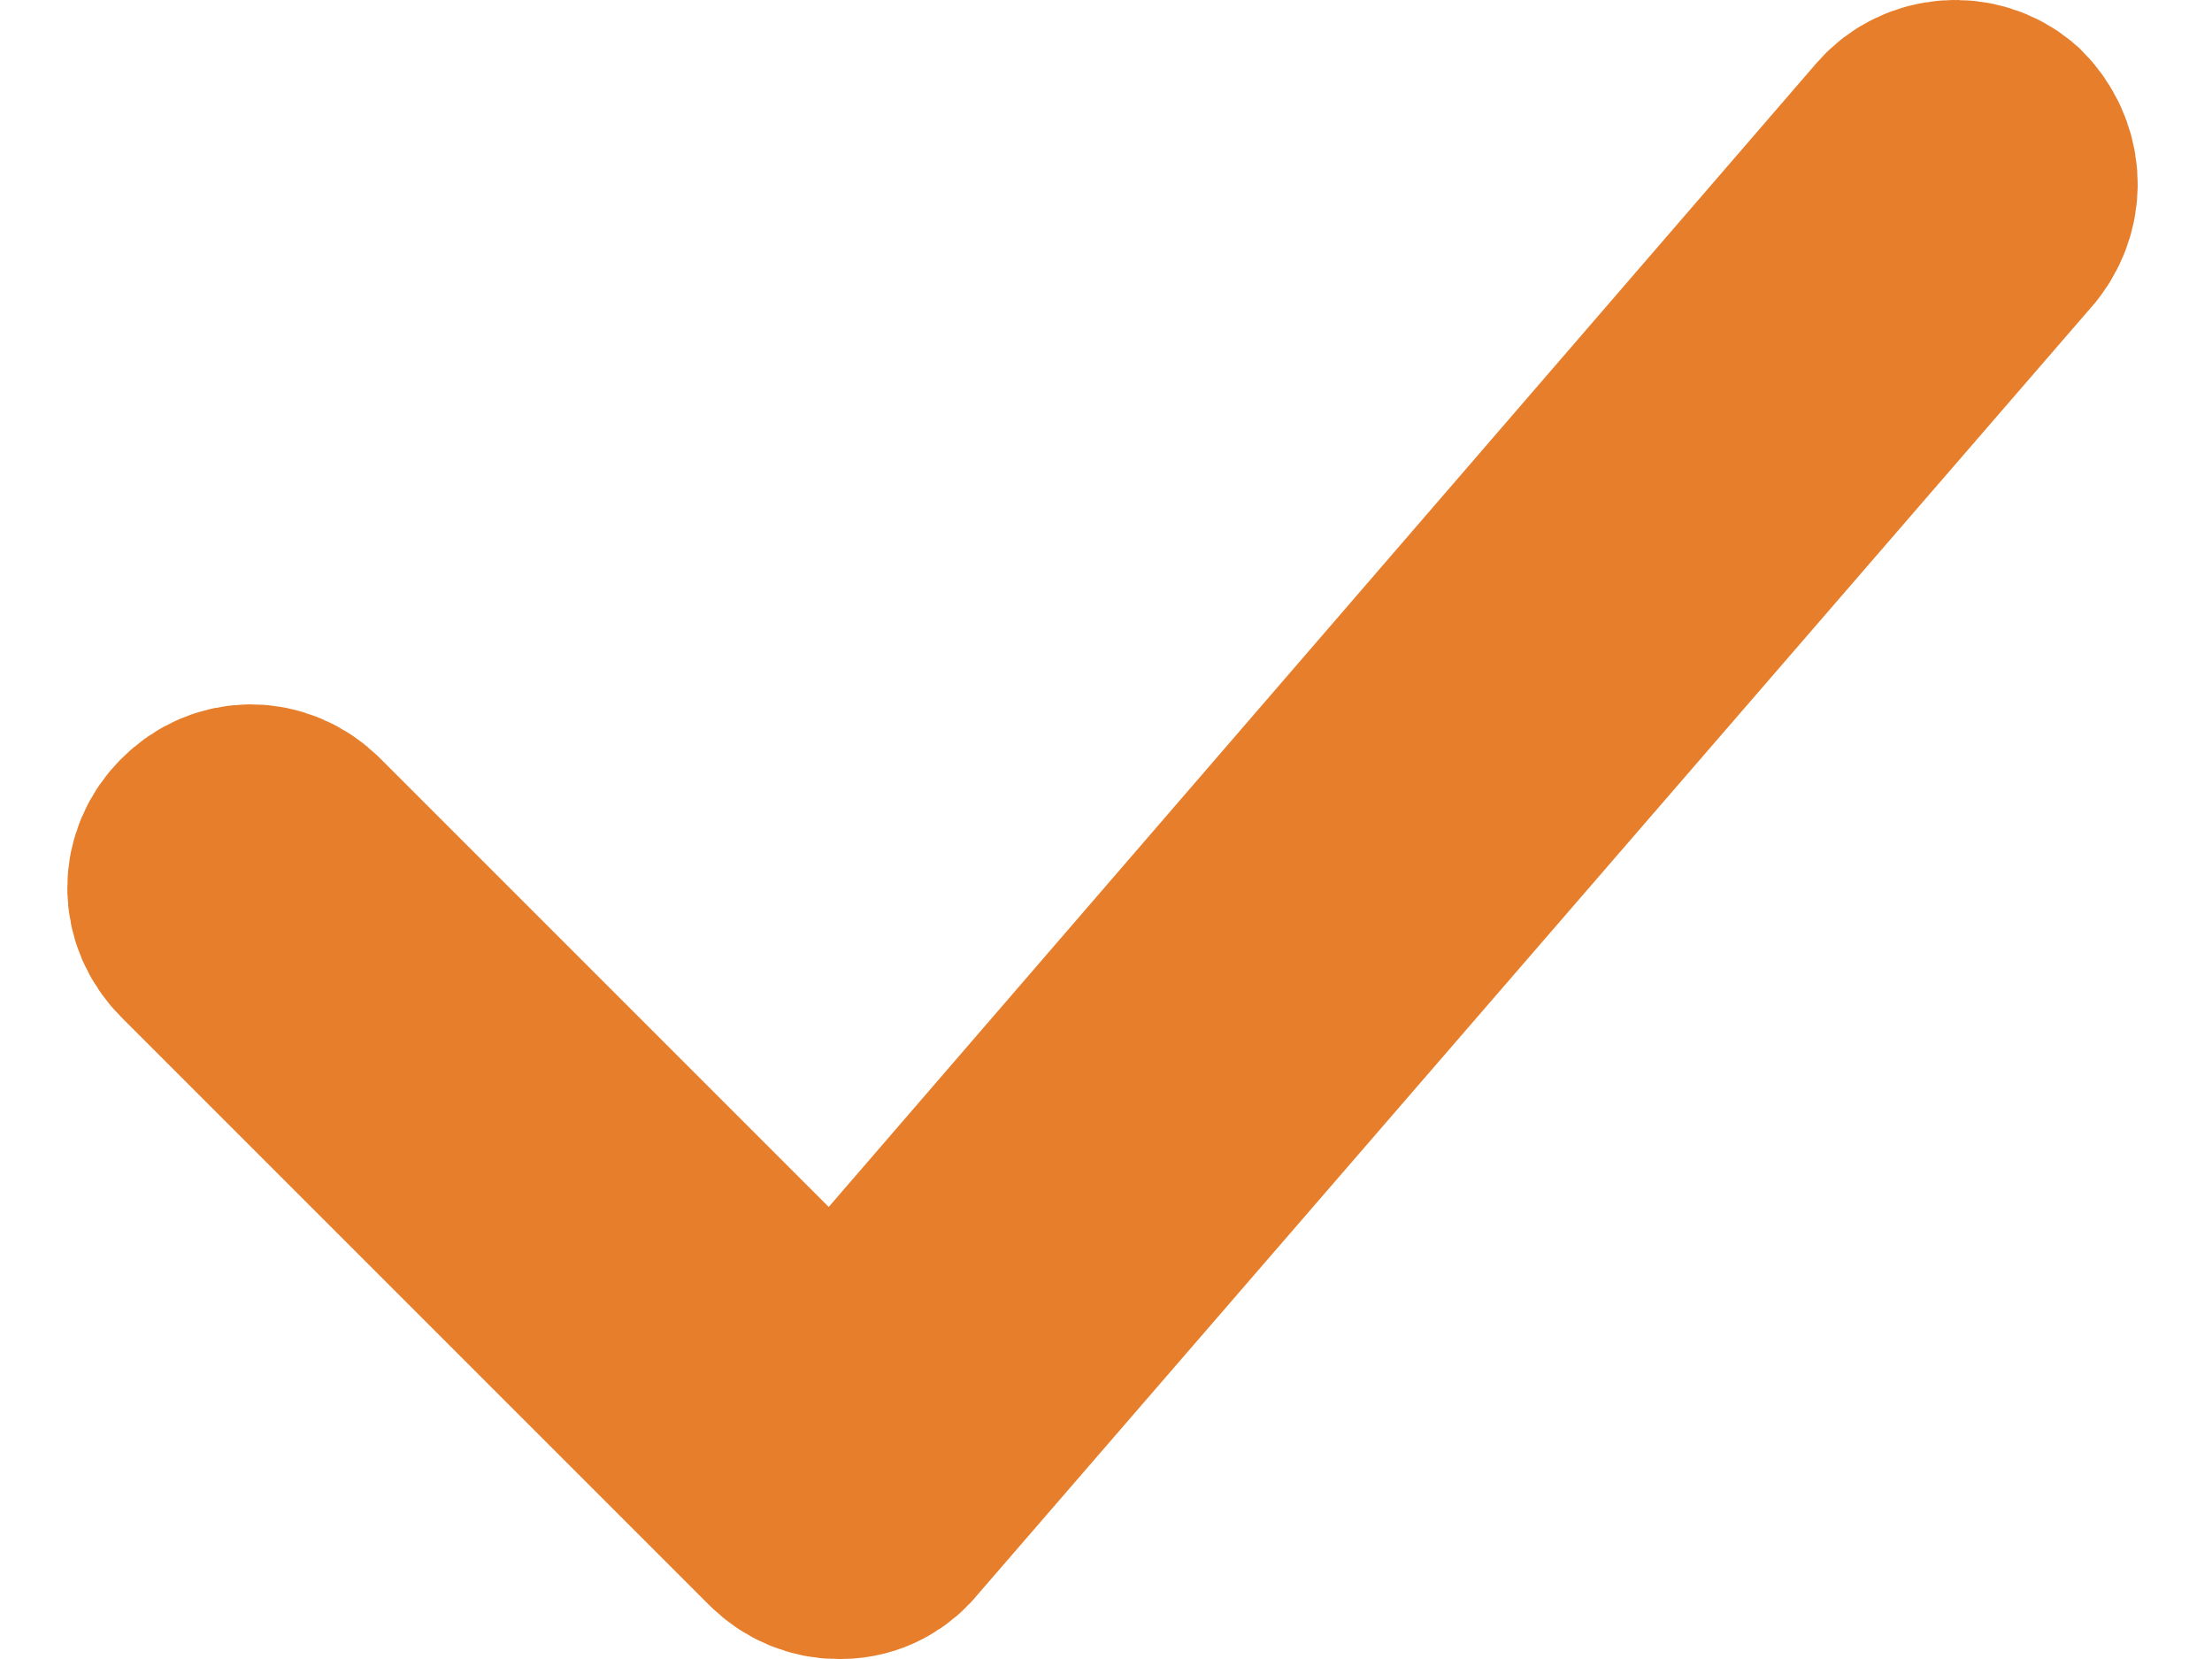 <svg width="8" height="6" viewBox="0 0 8 6" fill="none" xmlns="http://www.w3.org/2000/svg">
<path d="M7.177 0.538C7.111 0.481 7.005 0.489 6.948 0.555L3.024 5.099L1.022 3.097C0.956 3.031 0.858 3.031 0.793 3.097C0.727 3.162 0.727 3.26 0.793 3.326L2.918 5.451C2.951 5.484 2.992 5.5 3.032 5.5H3.041C3.09 5.5 3.131 5.475 3.155 5.443L7.193 0.775C7.25 0.702 7.242 0.604 7.177 0.538Z" stroke="#E77E2B"/>
</svg>
